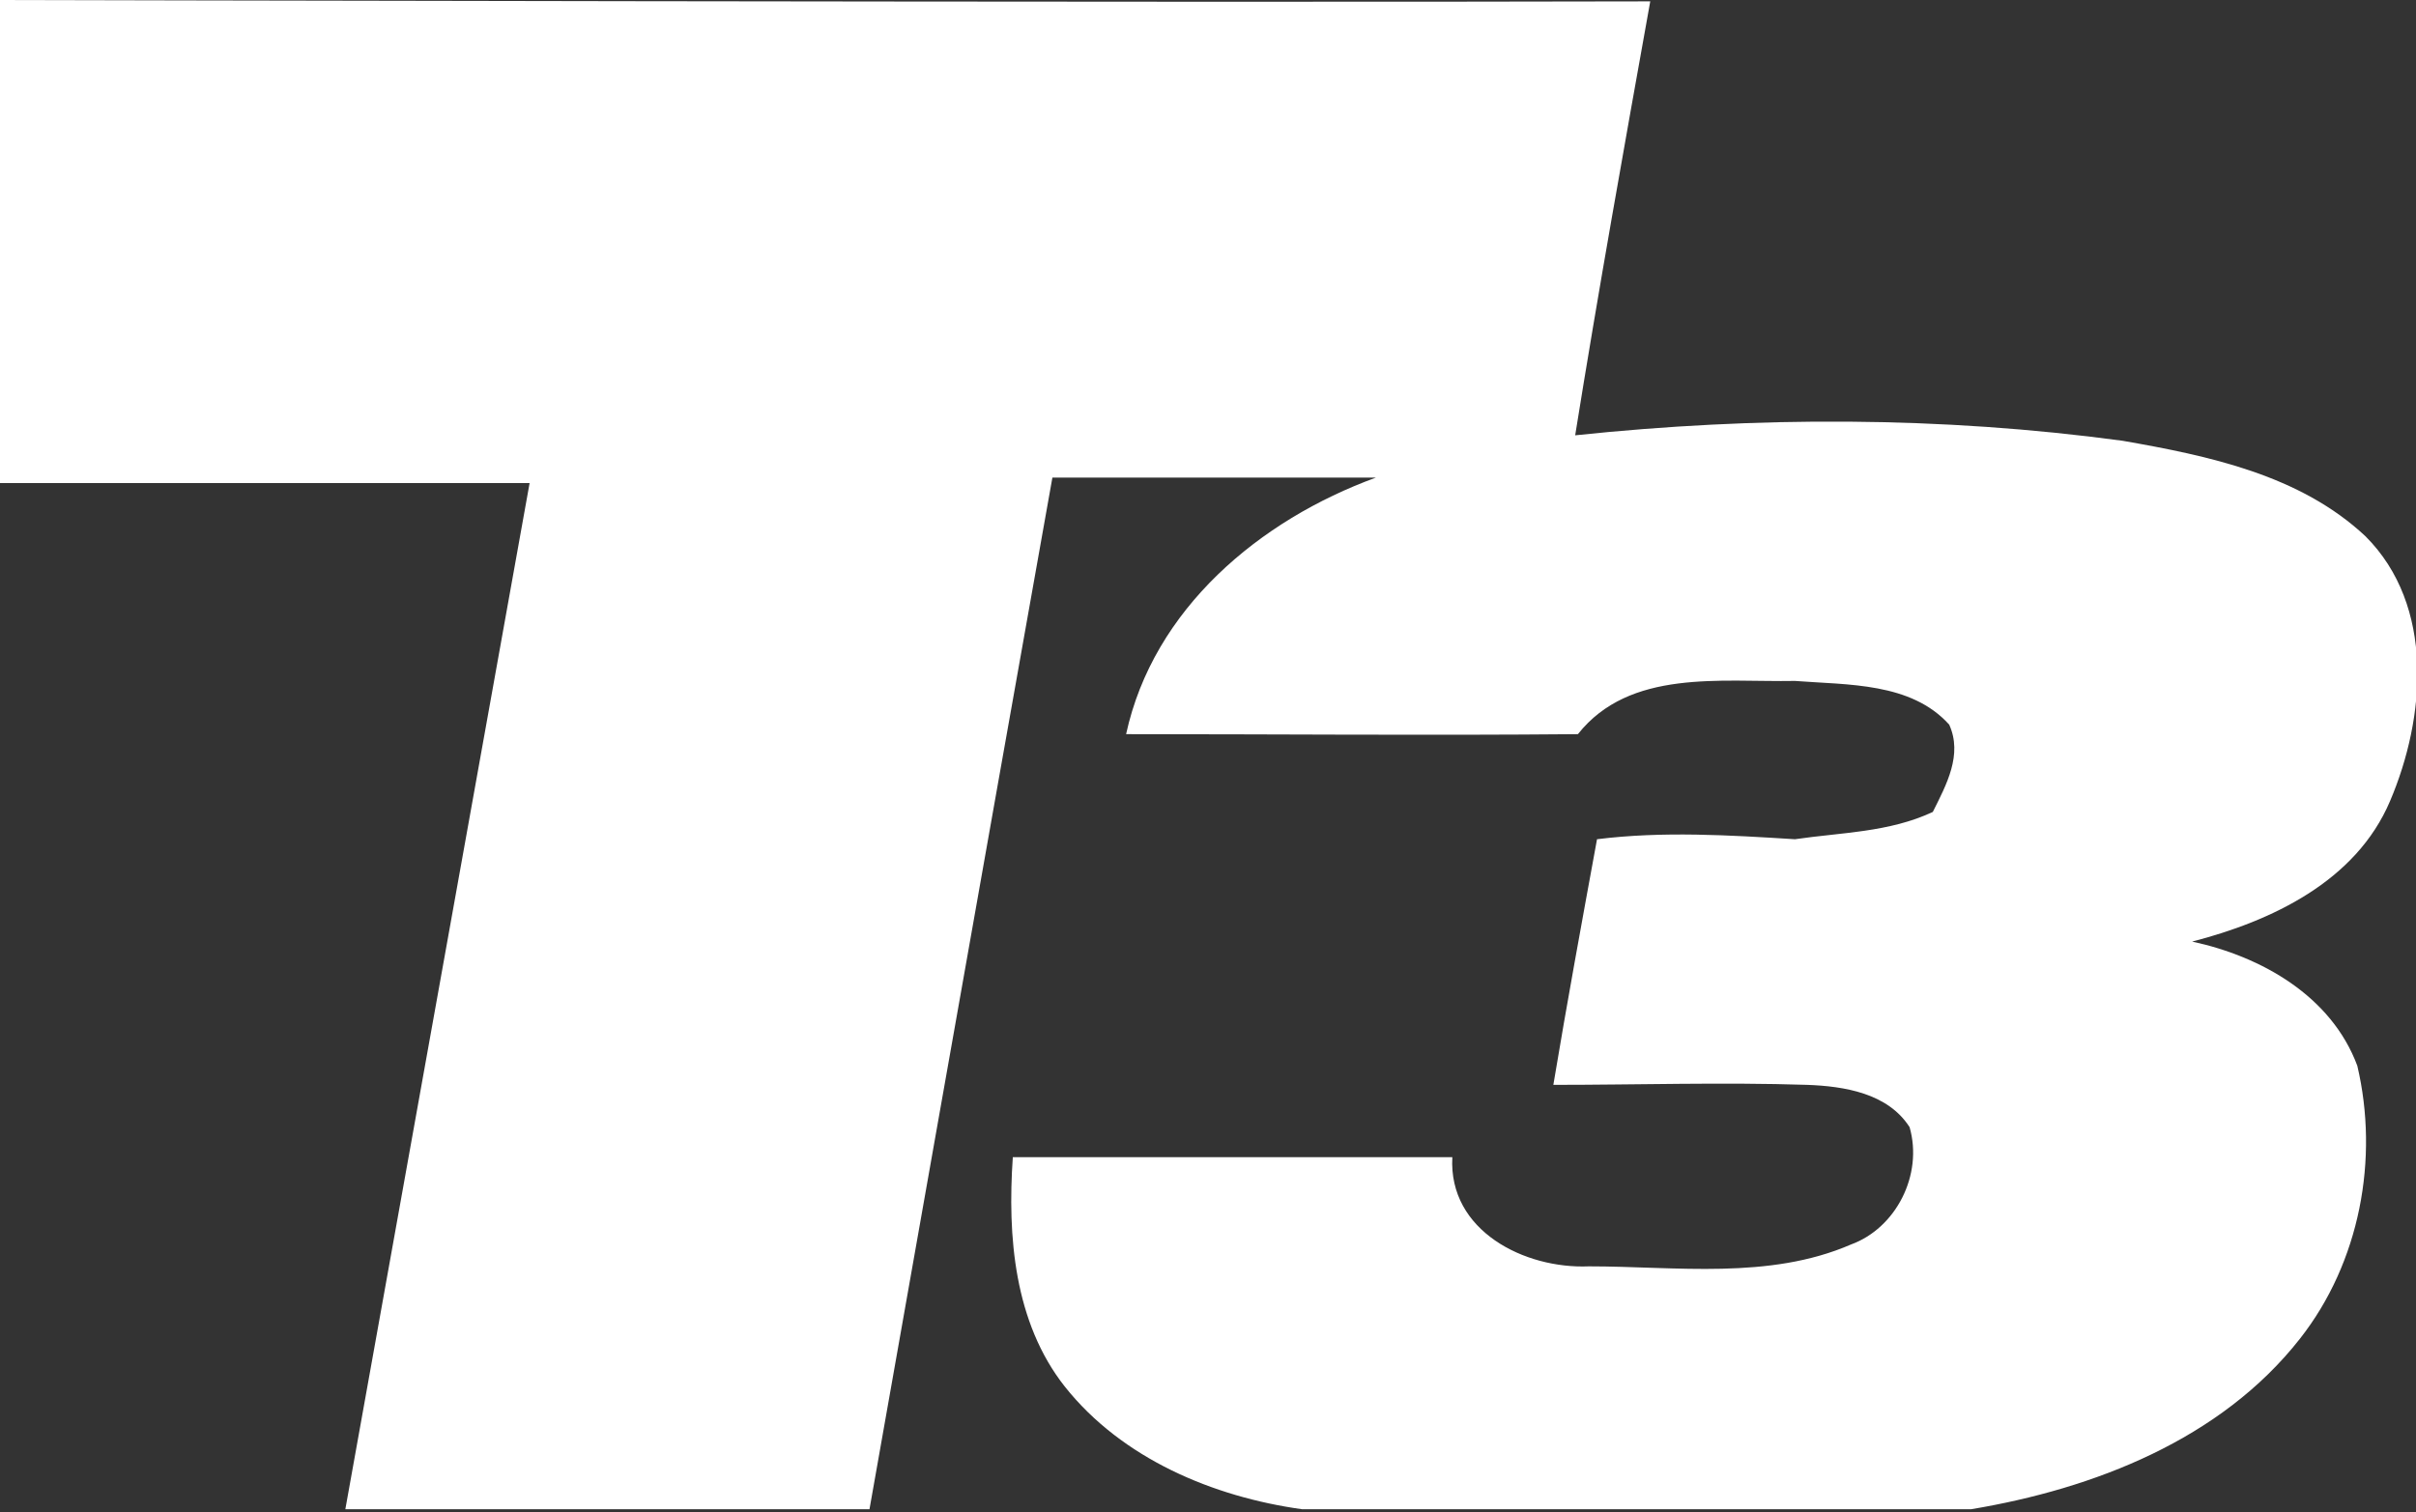 <?xml version="1.0" encoding="UTF-8"?>
<svg id="_圖層_1" data-name="圖層_1" xmlns="http://www.w3.org/2000/svg" version="1.1" viewBox="0 0 177 110.8">
  <rect x="0" y="0" width="177" height="110.8" fill="#333333" stroke="none"/>
  <!-- Generator: Adobe Illustrator 29.4.0, SVG Export Plug-In . SVG Version: 2.1.0 Build 152)  -->
  <defs>
    <style>
      .st0 {
        fill: #fff;
      }
    </style>
  </defs>
  <path class="st0" d="M0,0s83.4.2,120.9.1c-1.9,10.6-3.8,21.2-5.5,31.8,13.3-1.4,26.8-1.4,40.1.4,6.3,1.1,13,2.5,17.8,7,5.1,5.1,4.4,13.3,1.8,19.4-2.5,5.9-8.7,8.8-14.5,10.3,5.1,1.1,10.2,4,12.1,9.1,1.6,6.8.2,14.4-4.2,20-5.8,7.4-15.1,11-24.1,12.5-16.3,0-32.6,0-49,0-6.5-.9-13.2-3.7-17.4-9-3.7-4.7-4.2-11-3.8-16.8,10.7,0,21.5,0,32.2,0-.3,5.4,5.3,8.2,10,8,6.4,0,13.2,1,19.2-1.6,3.3-1.2,5.3-5.1,4.3-8.6-1.6-2.5-4.8-3-7.5-3.1-6.2-.2-12.4,0-18.6,0,1-6,2.1-12,3.2-18,4.8-.6,9.7-.3,14.5,0,3.4-.5,6.9-.5,10.1-2,1-2,2.2-4.2,1.2-6.4-2.8-3.1-7.4-2.9-11.3-3.2-5.4.1-12.1-.9-15.9,3.9-11,.1-22,0-33.1,0,2-9.2,9.8-15.7,18.3-18.8-7.9,0-15.8,0-23.7,0-4.5,25.2-13.4,75.6-13.4,75.6H25.3c0,0,13.5-75.2,13.5-75.2H0c0,0,0-35.6,0-35.6Z"/>
</svg>